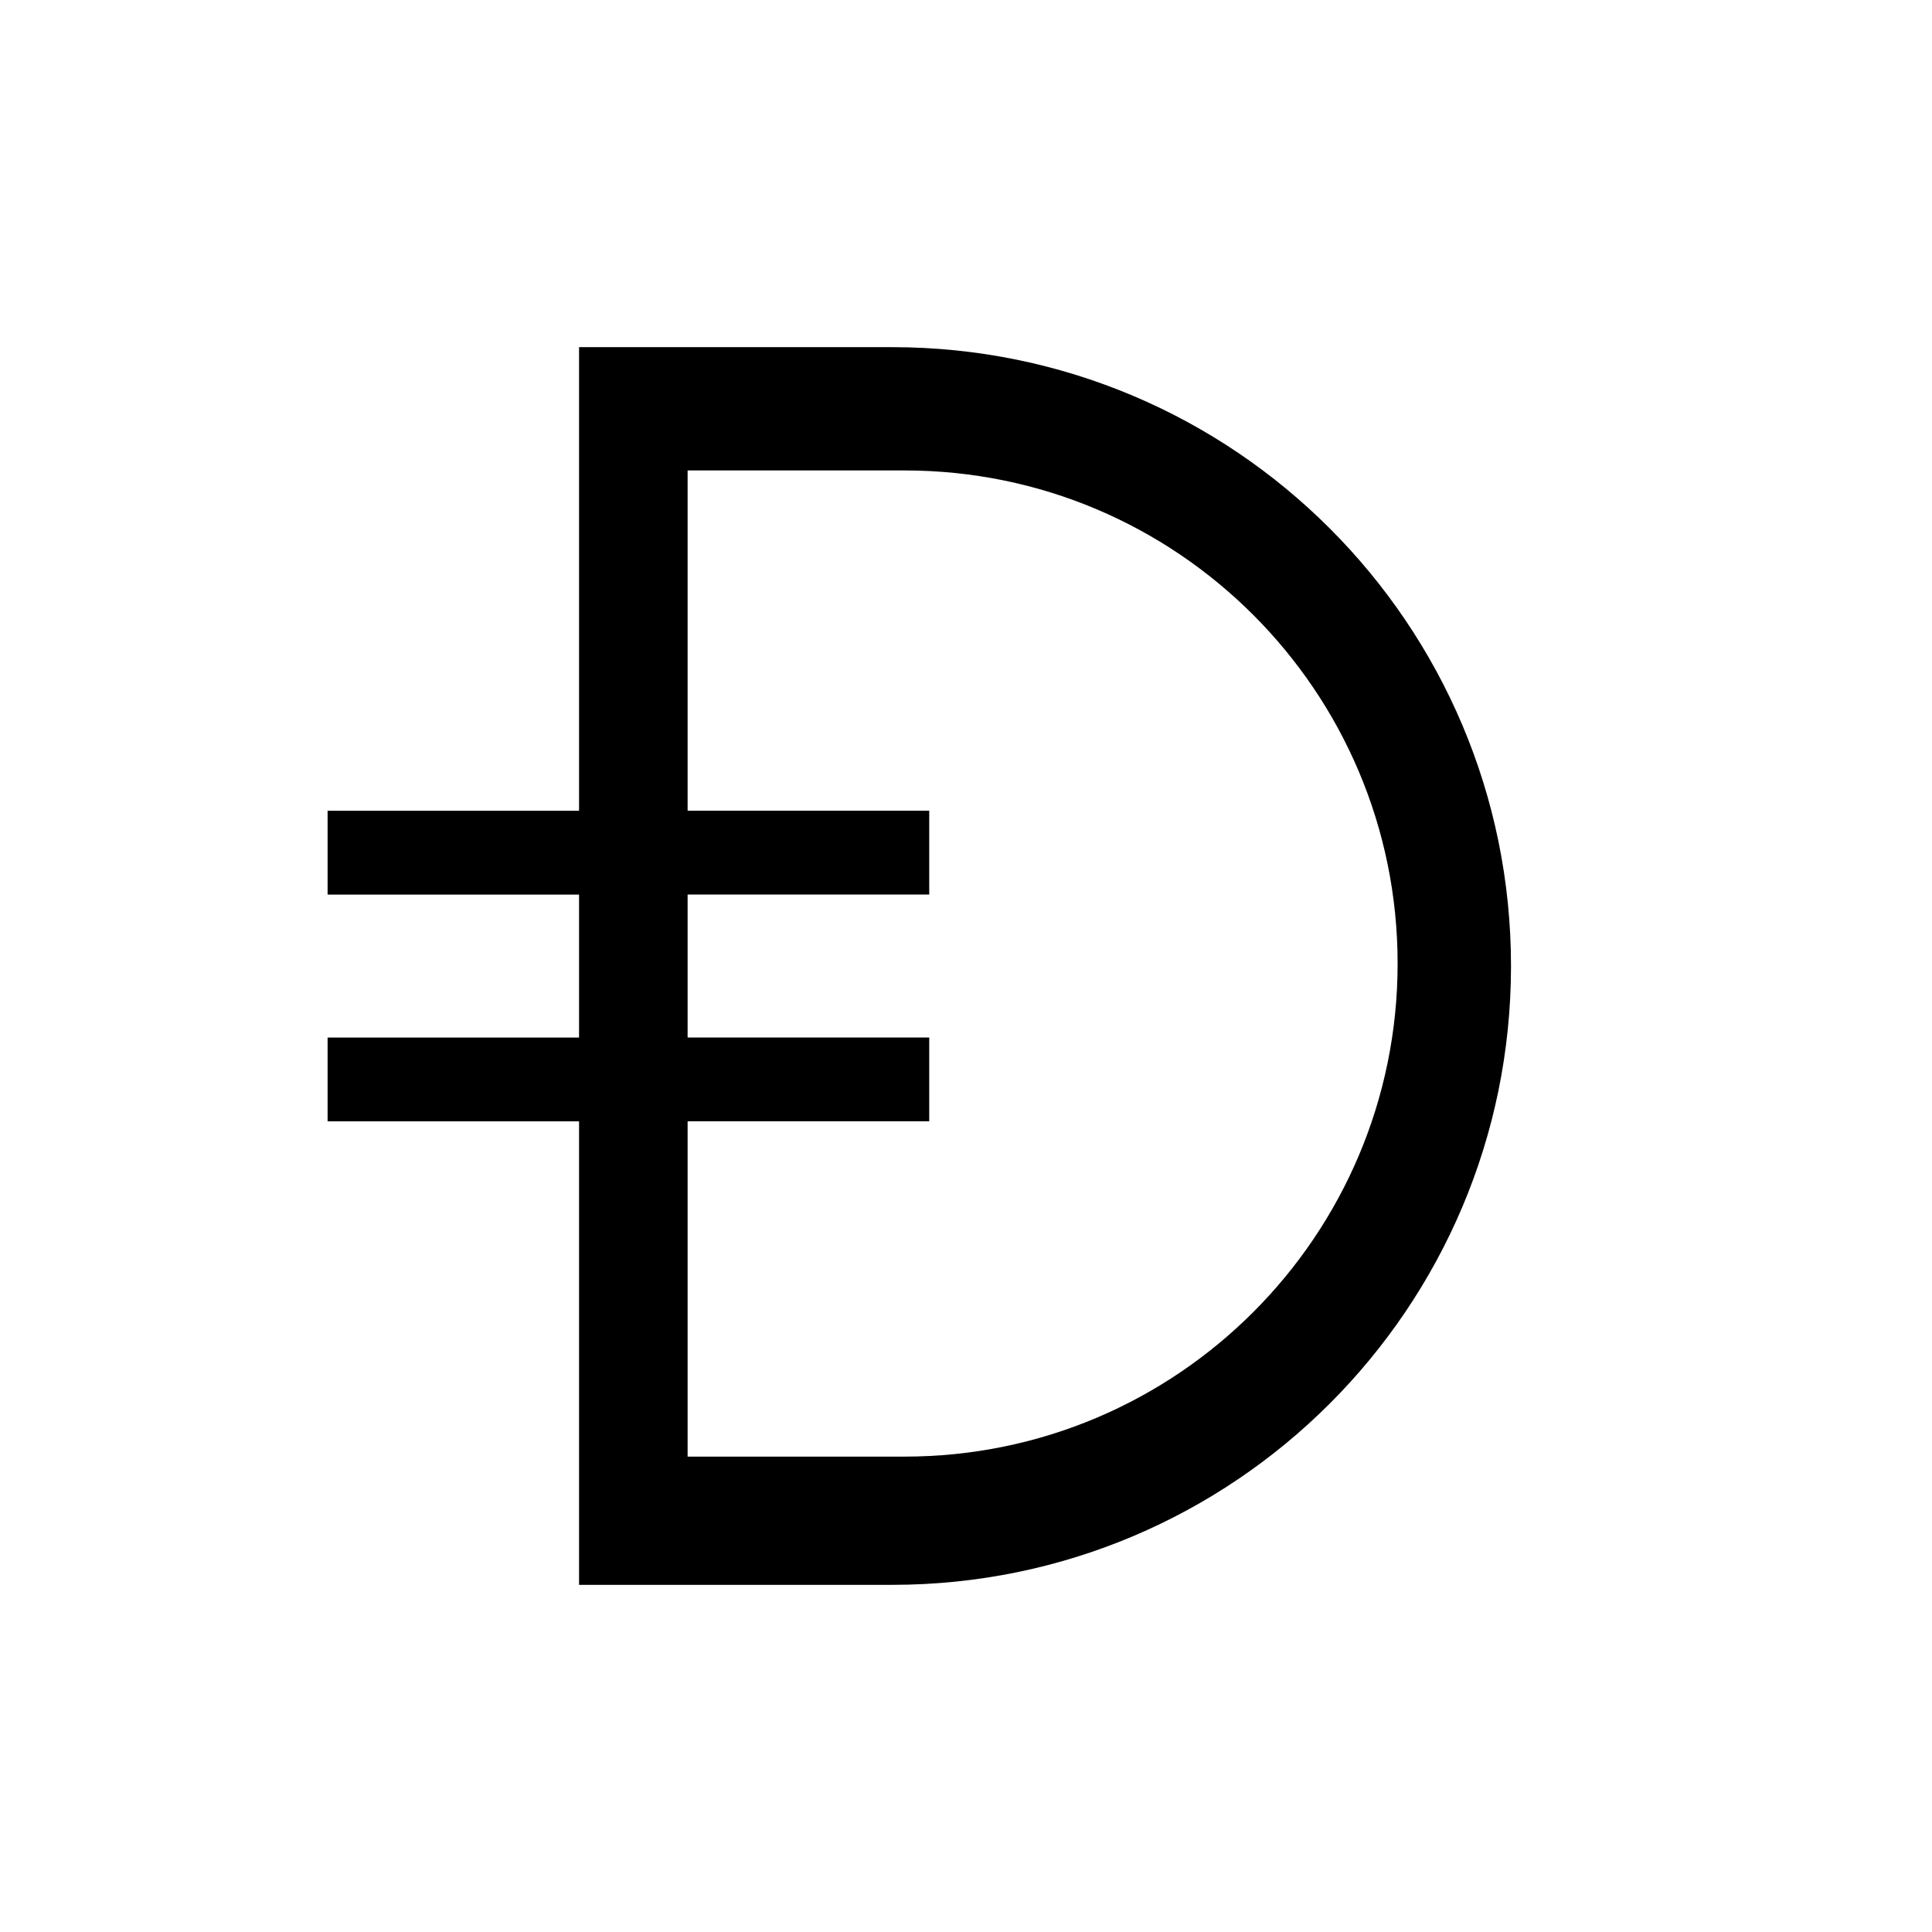 <!-- Generated by IcoMoon.io -->
<svg version="1.1" xmlns="http://www.w3.org/2000/svg" width="64" height="64" viewBox="0 0 64 64">
<title>icon-discovery-miles</title>
<path d="M19.182 11.502v15.356h-8.33v2.776h8.33v4.736h-8.33v2.776h8.33v15.354h10.372c11.322 0 20.5-9.178 20.5-20.5s-9.178-20.5-20.5-20.5h-10.372zM22.778 29.632h8.004v-2.776h-8.004v-11.272h7.186c9.022 0 16.334 7.314 16.334 16.334s-7.314 16.334-16.334 16.334h-7.186v-11.108h8.004v-2.776h-8.004v-4.736z"></path>
</svg>
